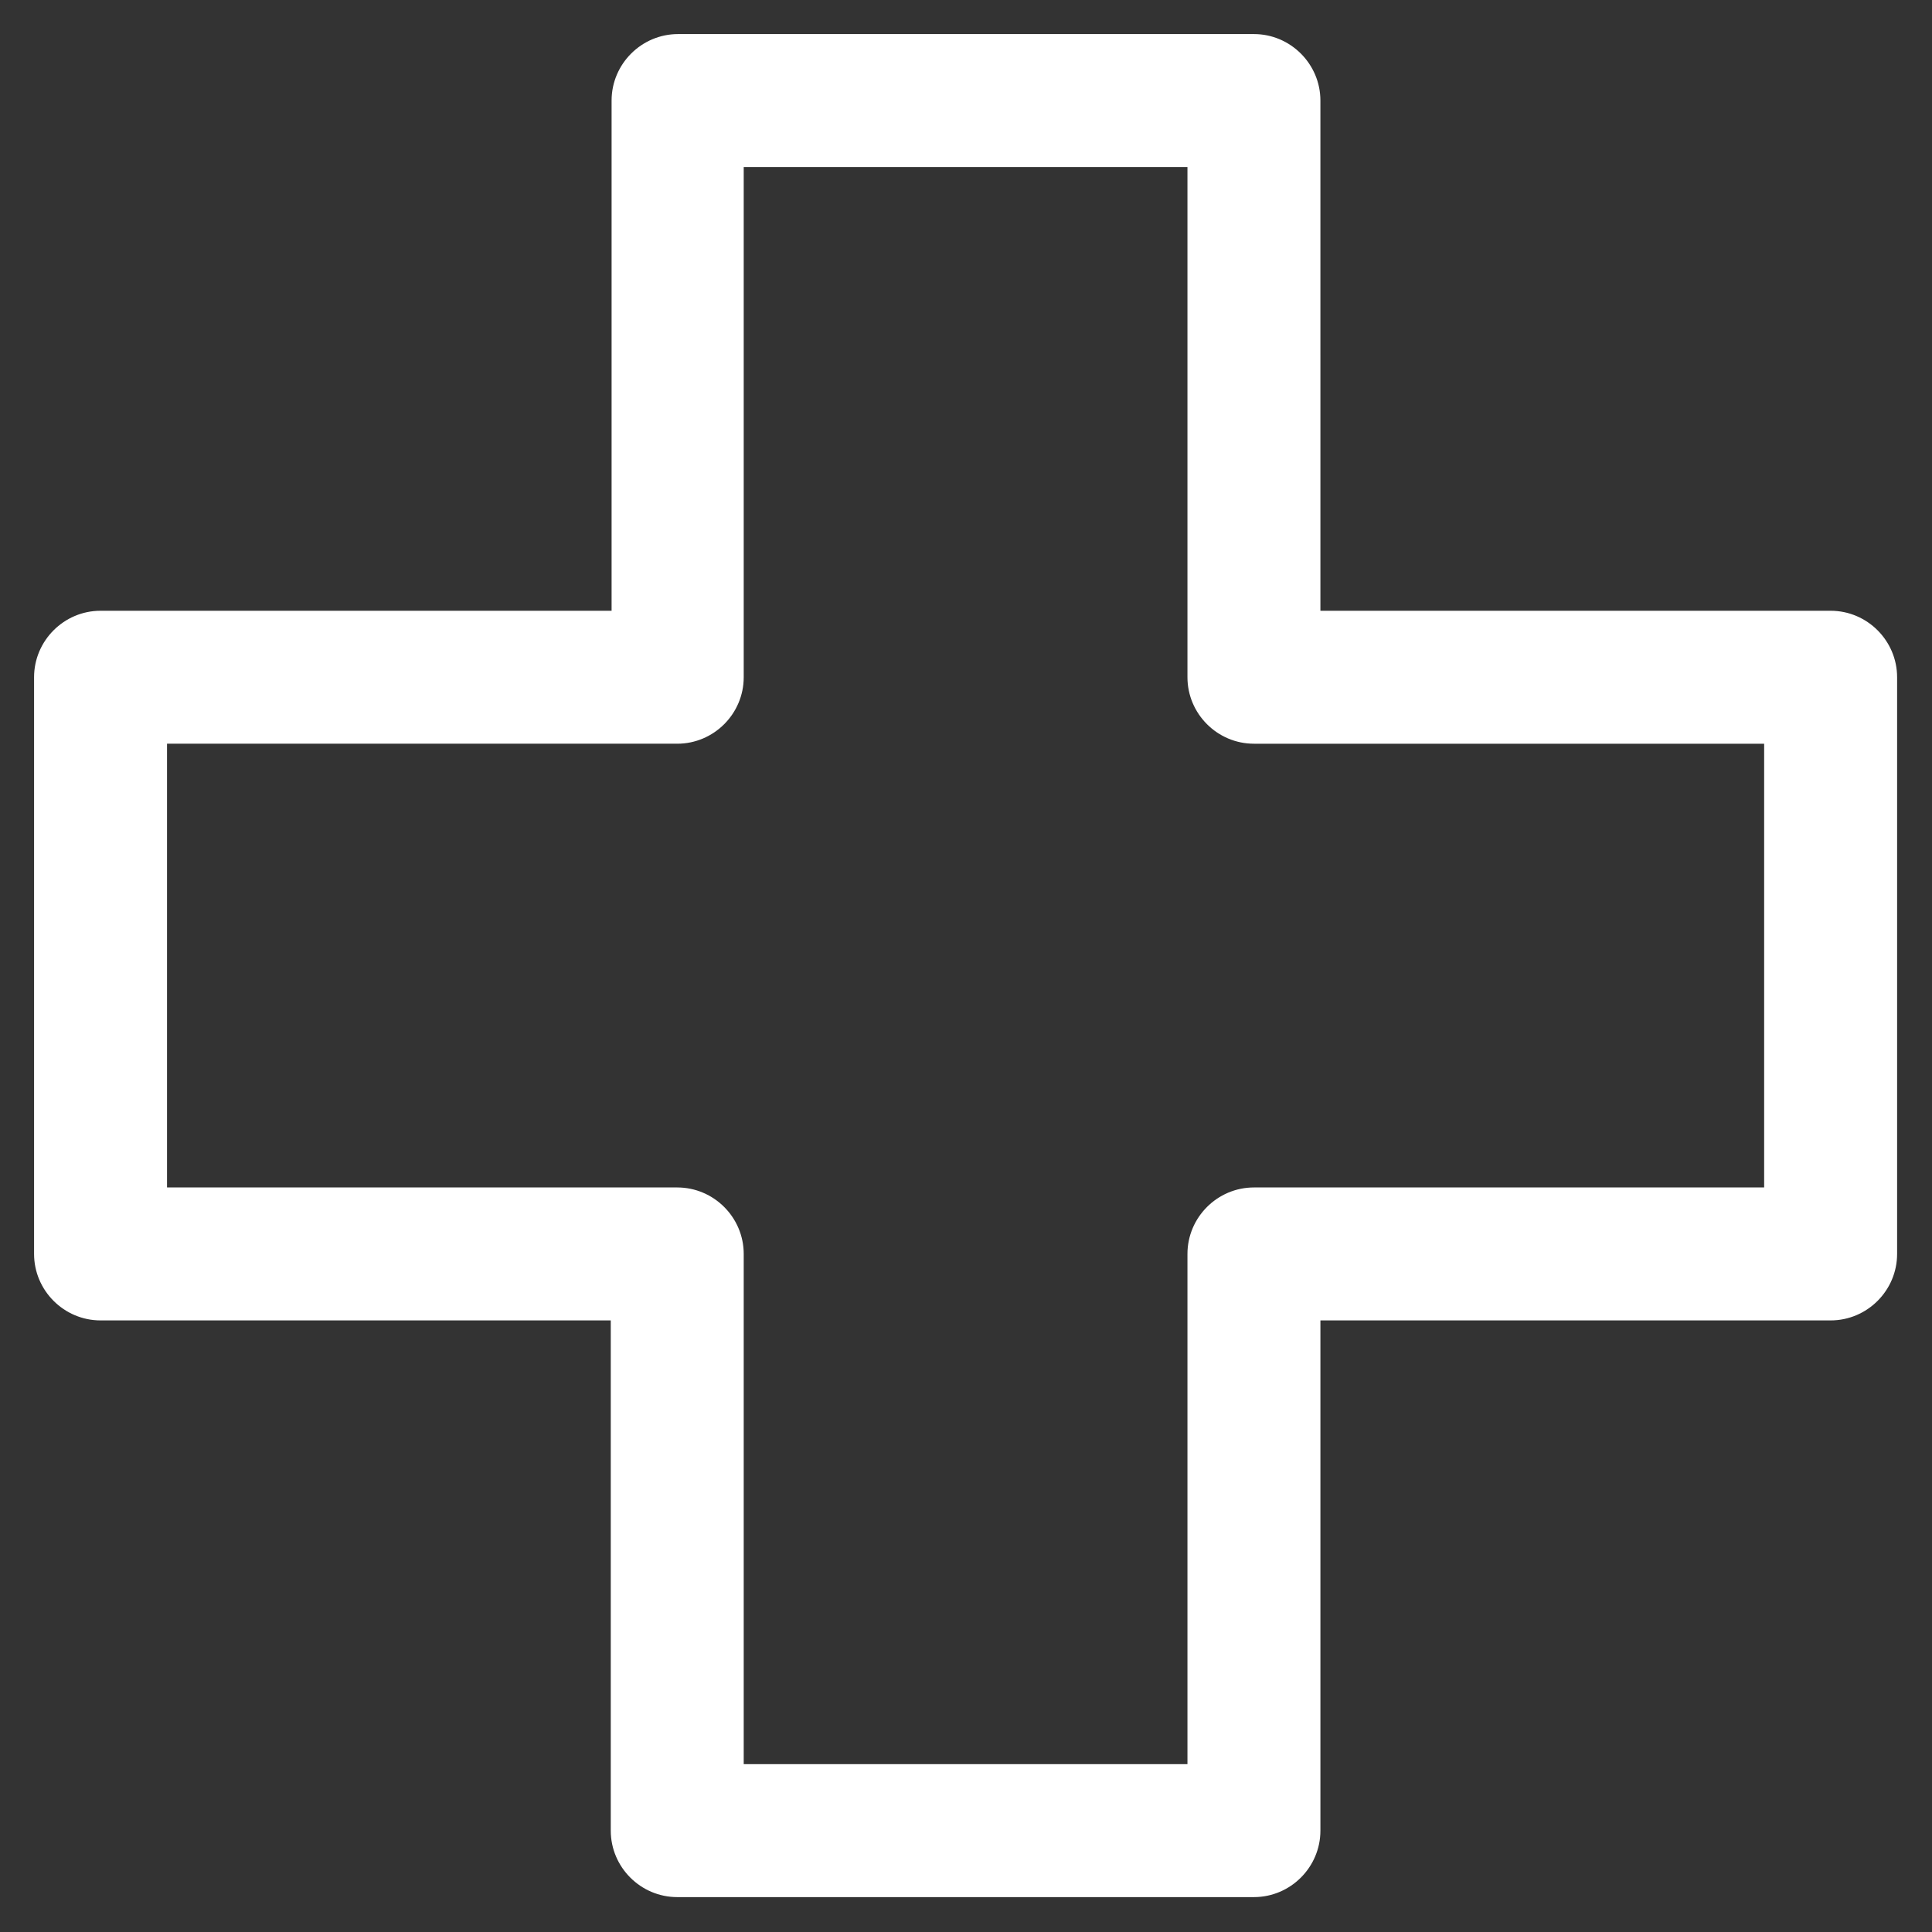 <?xml version="1.0" encoding="UTF-8"?>
<svg id="_レイヤー_2" data-name="レイヤー 2" xmlns="http://www.w3.org/2000/svg" xmlns:xlink="http://www.w3.org/1999/xlink" viewBox="0 0 23.25 23.25">
  <rect x="0" y="0" width="23.25" height="23.25" fill="#333333" stroke="none"/>
  <defs>
    <style>
      .cls-1 {
        fill: #fff;
      }

      .cls-2 {
        fill: none;
      }

      .cls-3 {
        clip-path: url(#clippath);
      }
    </style>
    <clipPath id="clippath">
      <rect class="cls-2" width="23.25" height="23.25"/>
    </clipPath>
  </defs>
  <g id="_レイヤー_2-2" data-name="レイヤー 2">
    <g id="_グループ_269" data-name="グループ 269">
      <g class="cls-3">
        <g id="_グループ_268" data-name="グループ 268">
          <path id="_パス_398" data-name="パス 398" class="cls-1" d="M8.15,22.43c-.21,0-.39-.17-.39-.39v-6.56H1.21c-.21,0-.39-.17-.39-.39,0,0,0,0,0,0v-6.94c0-.21.17-.39.39-.39,0,0,0,0,0,0h6.55V1.21c0-.21.17-.39.39-.39h6.94c.21,0,.39.17.39.39v6.55h6.55c.21,0,.39.17.39.39v6.94c0,.21-.17.39-.39.39h-6.55v6.55c0,.21-.17.39-.39.39h-6.94ZM1.6,14.71h6.55c.21,0,.39.17.39.39,0,0,0,0,0,0v6.55h6.17v-6.55c0-.21.17-.39.39-.39h6.55v-6.17h-6.55c-.21,0-.39-.17-.39-.39h0V1.6h-6.17v6.55c0,.21-.17.39-.39.39H1.6v6.17Z"/>
          <path id="_パス_399" data-name="パス 399" class="cls-1" d="M15.1.41h-6.94c-.44,0-.8.36-.8.8h0s0,6.14,0,6.14H1.21c-.44,0-.8.36-.8.8h0v6.94c0,.44.36.8.8.8h6.14v6.14c0,.44.36.8.8.8h6.94c.44,0,.8-.36.8-.8v-6.14h6.14c.44,0,.8-.36.8-.8v-6.94c0-.44-.36-.8-.8-.8h-6.14V1.21c0-.44-.36-.8-.8-.8h0M2.01,14.29v-5.34h6.14c.44,0,.8-.36.8-.8h0V2.01h5.34v6.14c0,.44.36.8.8.8h6.14v5.34h-6.14c-.44,0-.8.36-.8.8h0v6.14h-5.34v-6.14c0-.44-.36-.8-.8-.8H2.01Z"/>
        </g>
      </g>
    </g>
  </g>
</svg>